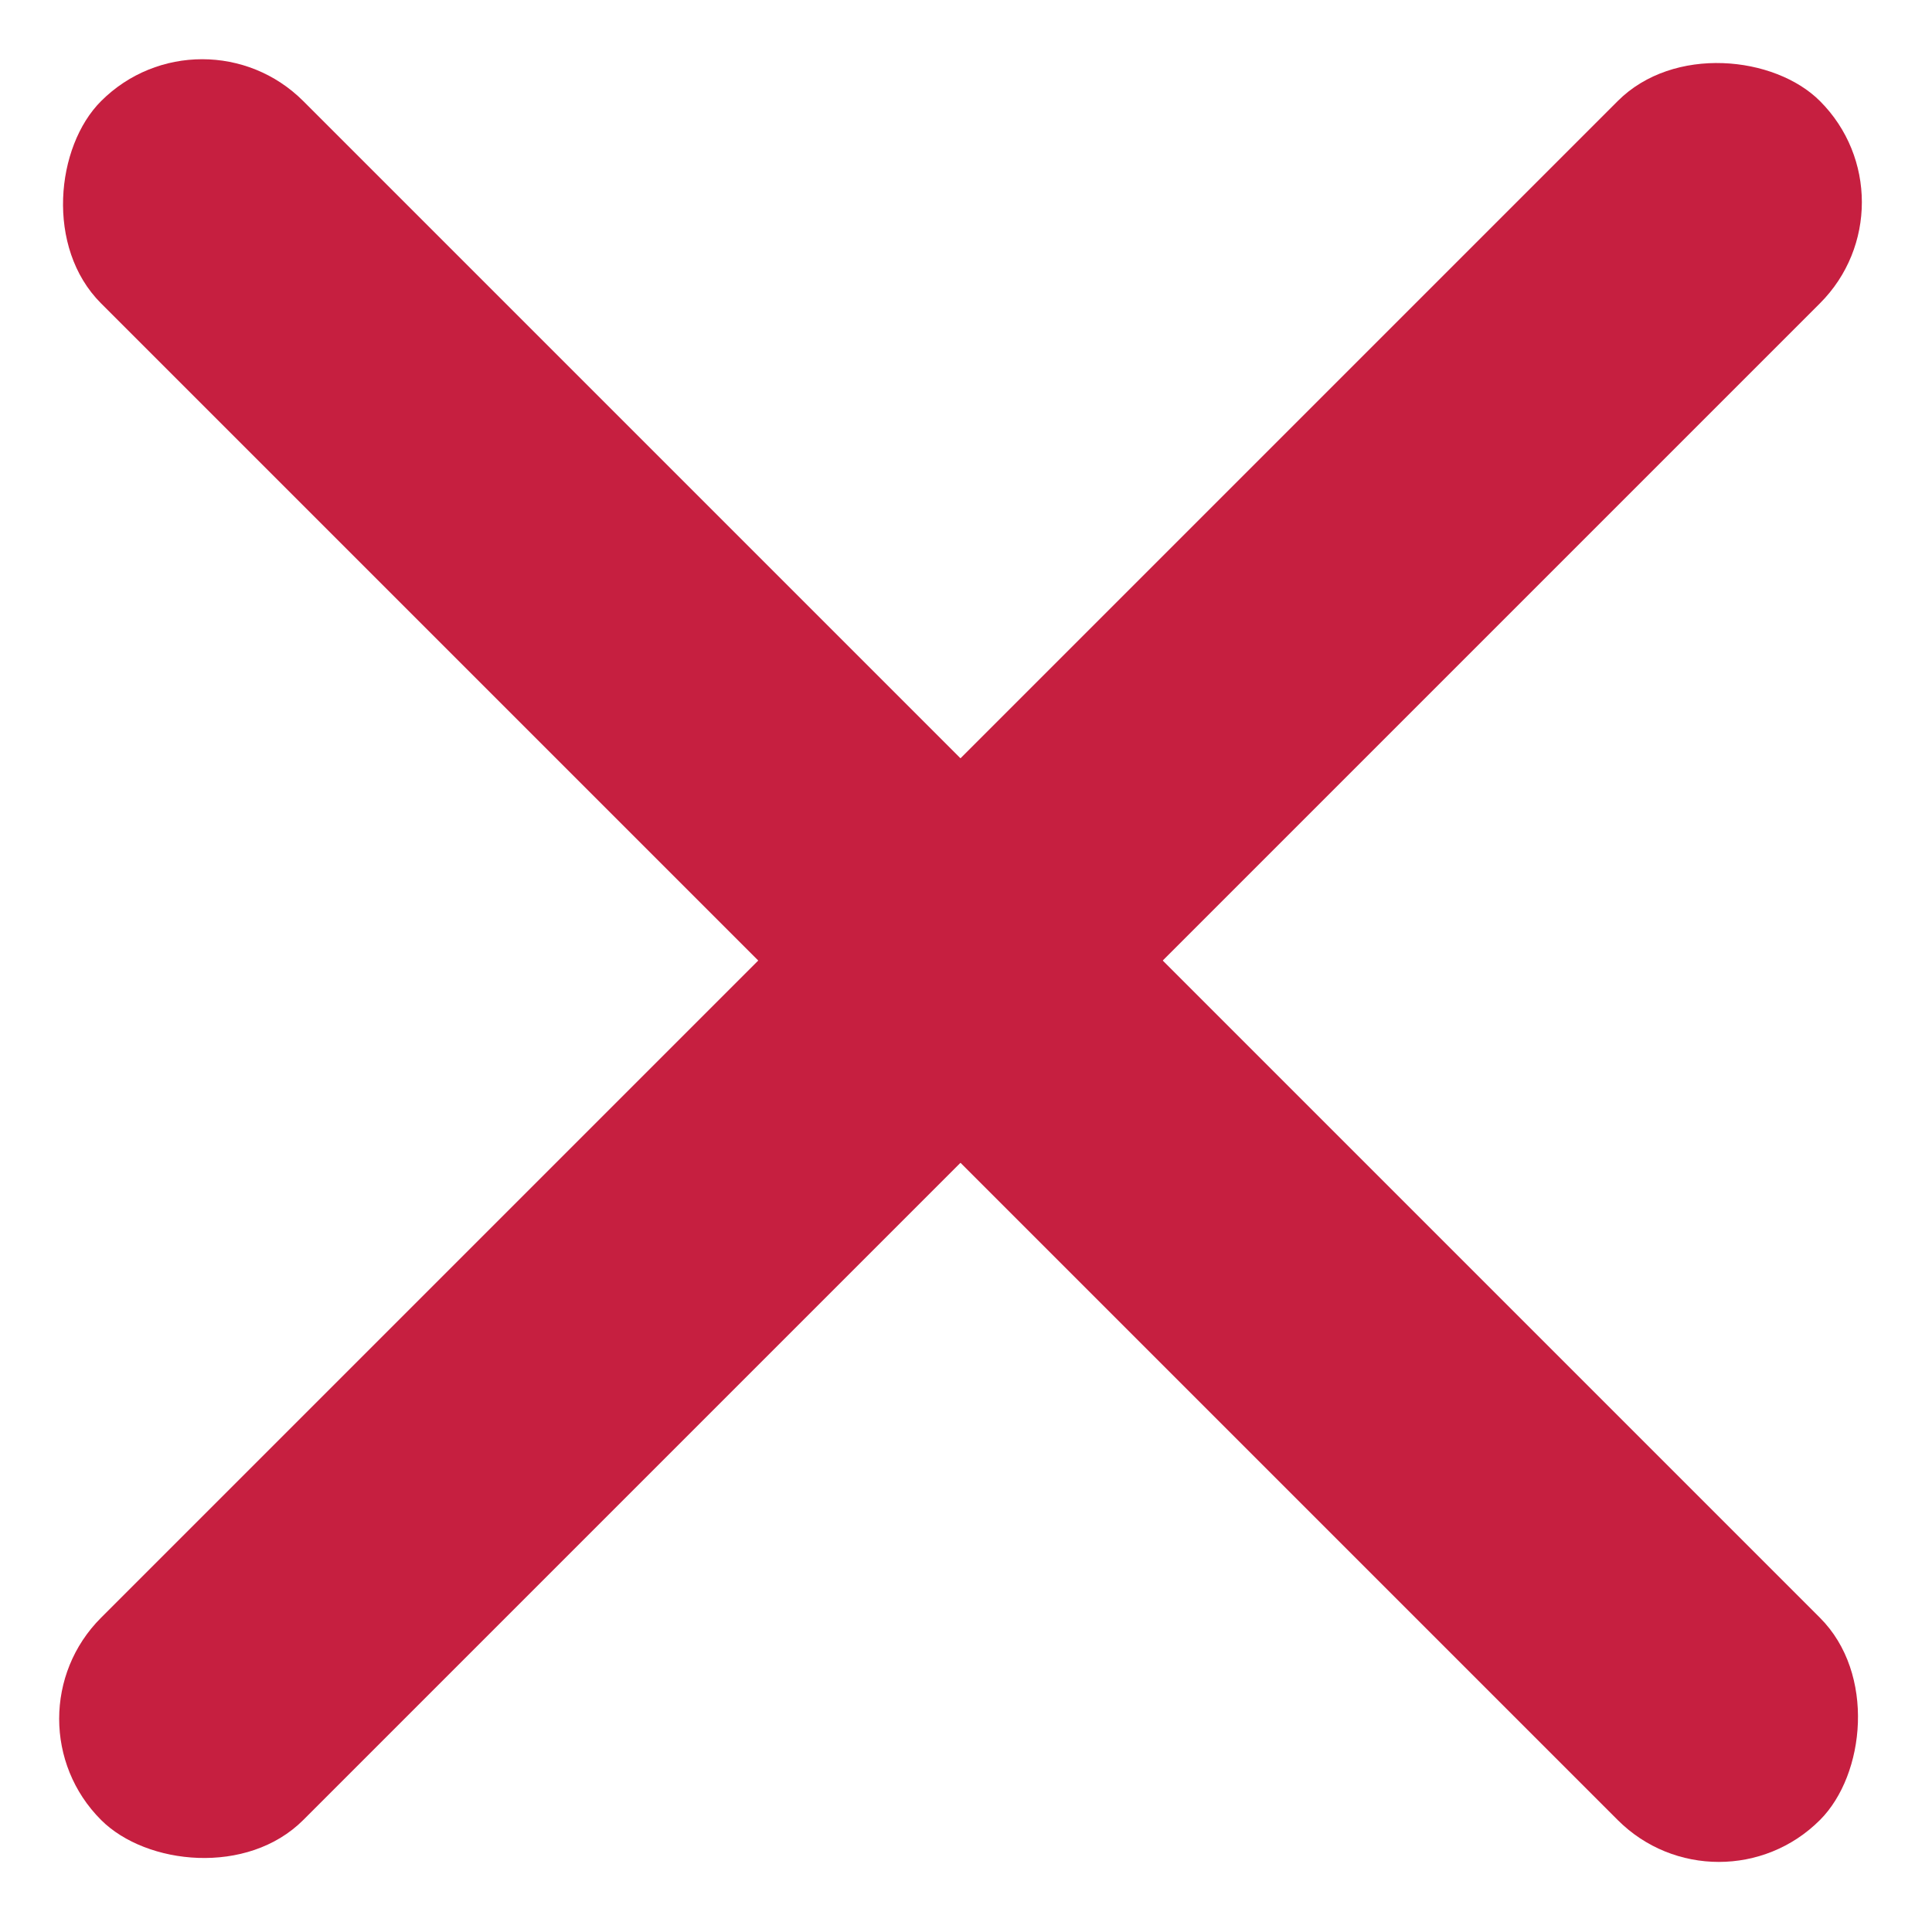 <svg width="23" height="23" viewBox="0 0 23 23" fill="none" xmlns="http://www.w3.org/2000/svg">
<rect x="2.407" width="28.939" height="3.405" rx="1.702" transform="rotate(45 2.407 0)" fill="#C61F40"/>
<rect x="22.87" y="2.407" width="28.939" height="3.405" rx="1.702" transform="rotate(135 22.87 2.407)" fill="#C61F40"/>
</svg>
